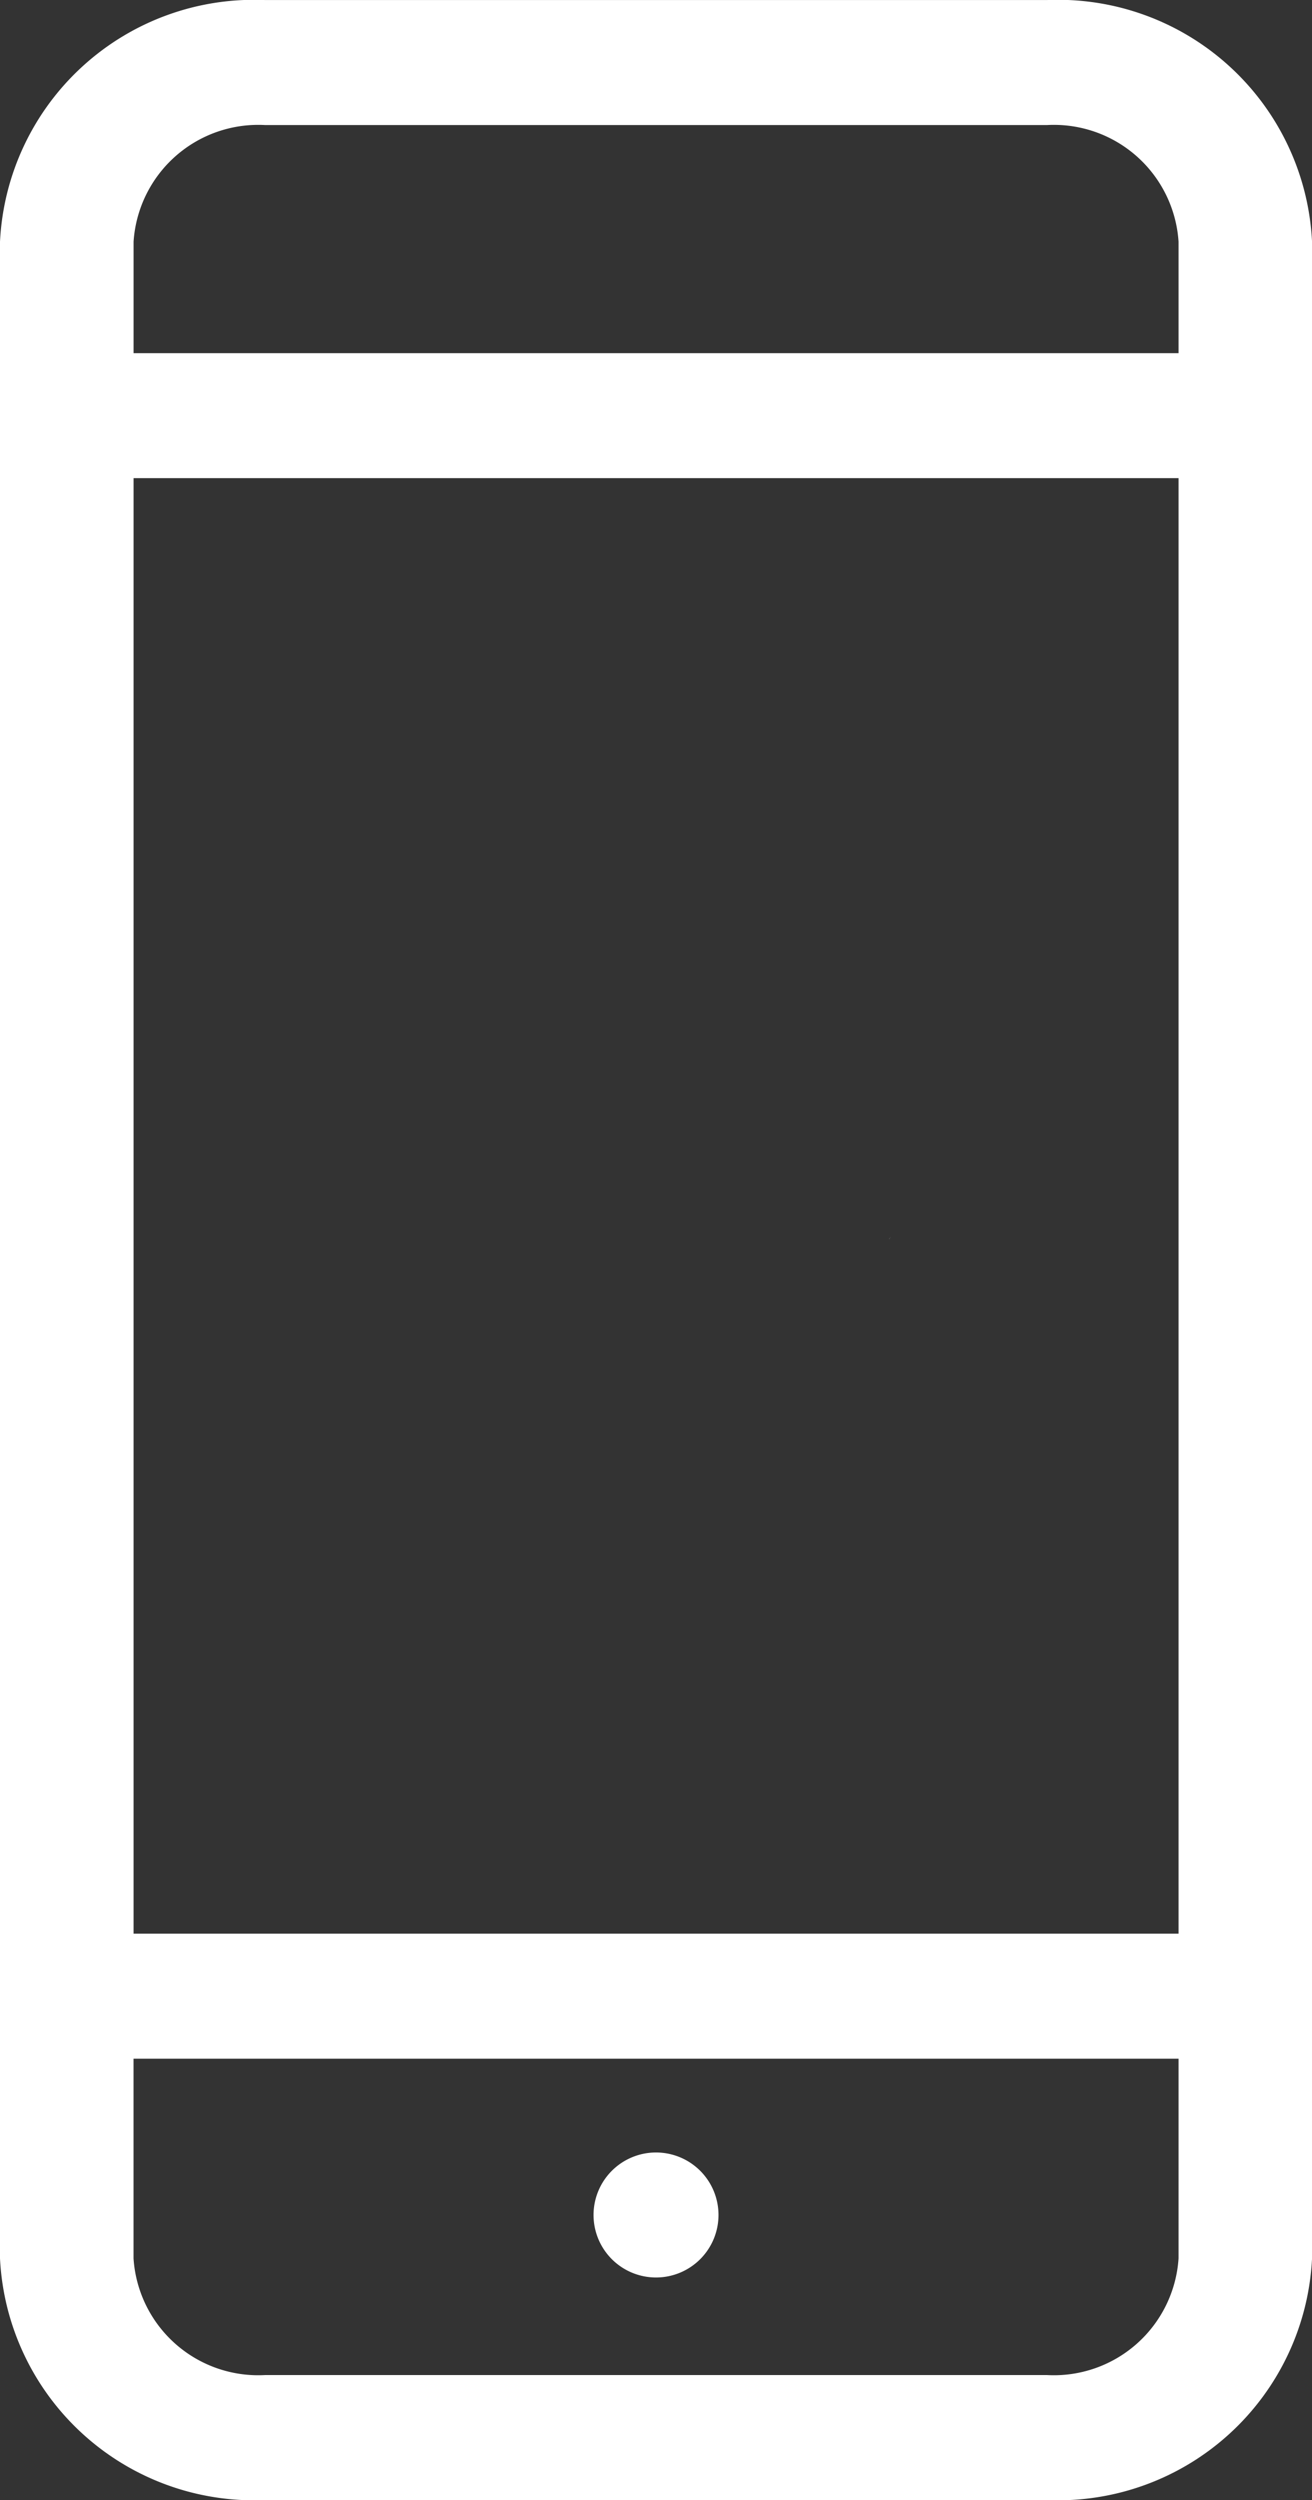 <svg id="Groupe_2686" data-name="Groupe 2686" xmlns="http://www.w3.org/2000/svg" xmlns:xlink="http://www.w3.org/1999/xlink" width="31.499" height="60" viewBox="0 0 31.499 60">
  <rect x="0" y="0" width="31.499" height="60" fill="#333333" stroke="none"/>
  <defs>
    <clipPath id="clip-path">
      <rect id="Rectangle_2605" data-name="Rectangle 2605" width="31.499" height="60" fill="#fff"/>
    </clipPath>
  </defs>
  <g id="Groupe_2685" data-name="Groupe 2685" clip-path="url(#clip-path)">
    <path id="Tracé_14007" data-name="Tracé 14007" d="M100.947,140.278v0c0-.008.01-.017.014-.025Z" transform="translate(-79.58 -110.569)" fill="#fff"/>
    <path id="Tracé_14008" data-name="Tracé 14008" d="M100.84,140.384l-.021.029.021-.023Z" transform="translate(-79.479 -110.669)" fill="#fff"/>
    <path id="Tracé_14009" data-name="Tracé 14009" d="M68.825,247.048a1.5,1.5,0,1,0-1.5-1.5,1.5,1.5,0,0,0,1.5,1.5" transform="translate(-53.075 -192.389)" fill="#fff"/>
    <path id="Tracé_14010" data-name="Tracé 14010" d="M25.14,0H6.361A6.107,6.107,0,0,0,0,5.8V54.2A6.107,6.107,0,0,0,6.361,60H25.14a6.107,6.107,0,0,0,6.36-5.8V5.8A6.107,6.107,0,0,0,25.14,0m3.155,54.2A3,3,0,0,1,25.14,57H6.361a3,3,0,0,1-3.155-2.8V49.407H28.295Zm0-7.793H3.207V11.474H28.295Zm0-37.932H3.207V5.8A3,3,0,0,1,6.361,3H25.14a3,3,0,0,1,3.155,2.8Z" transform="translate(0 0.001)" fill="#fff"/>
  </g>
</svg>